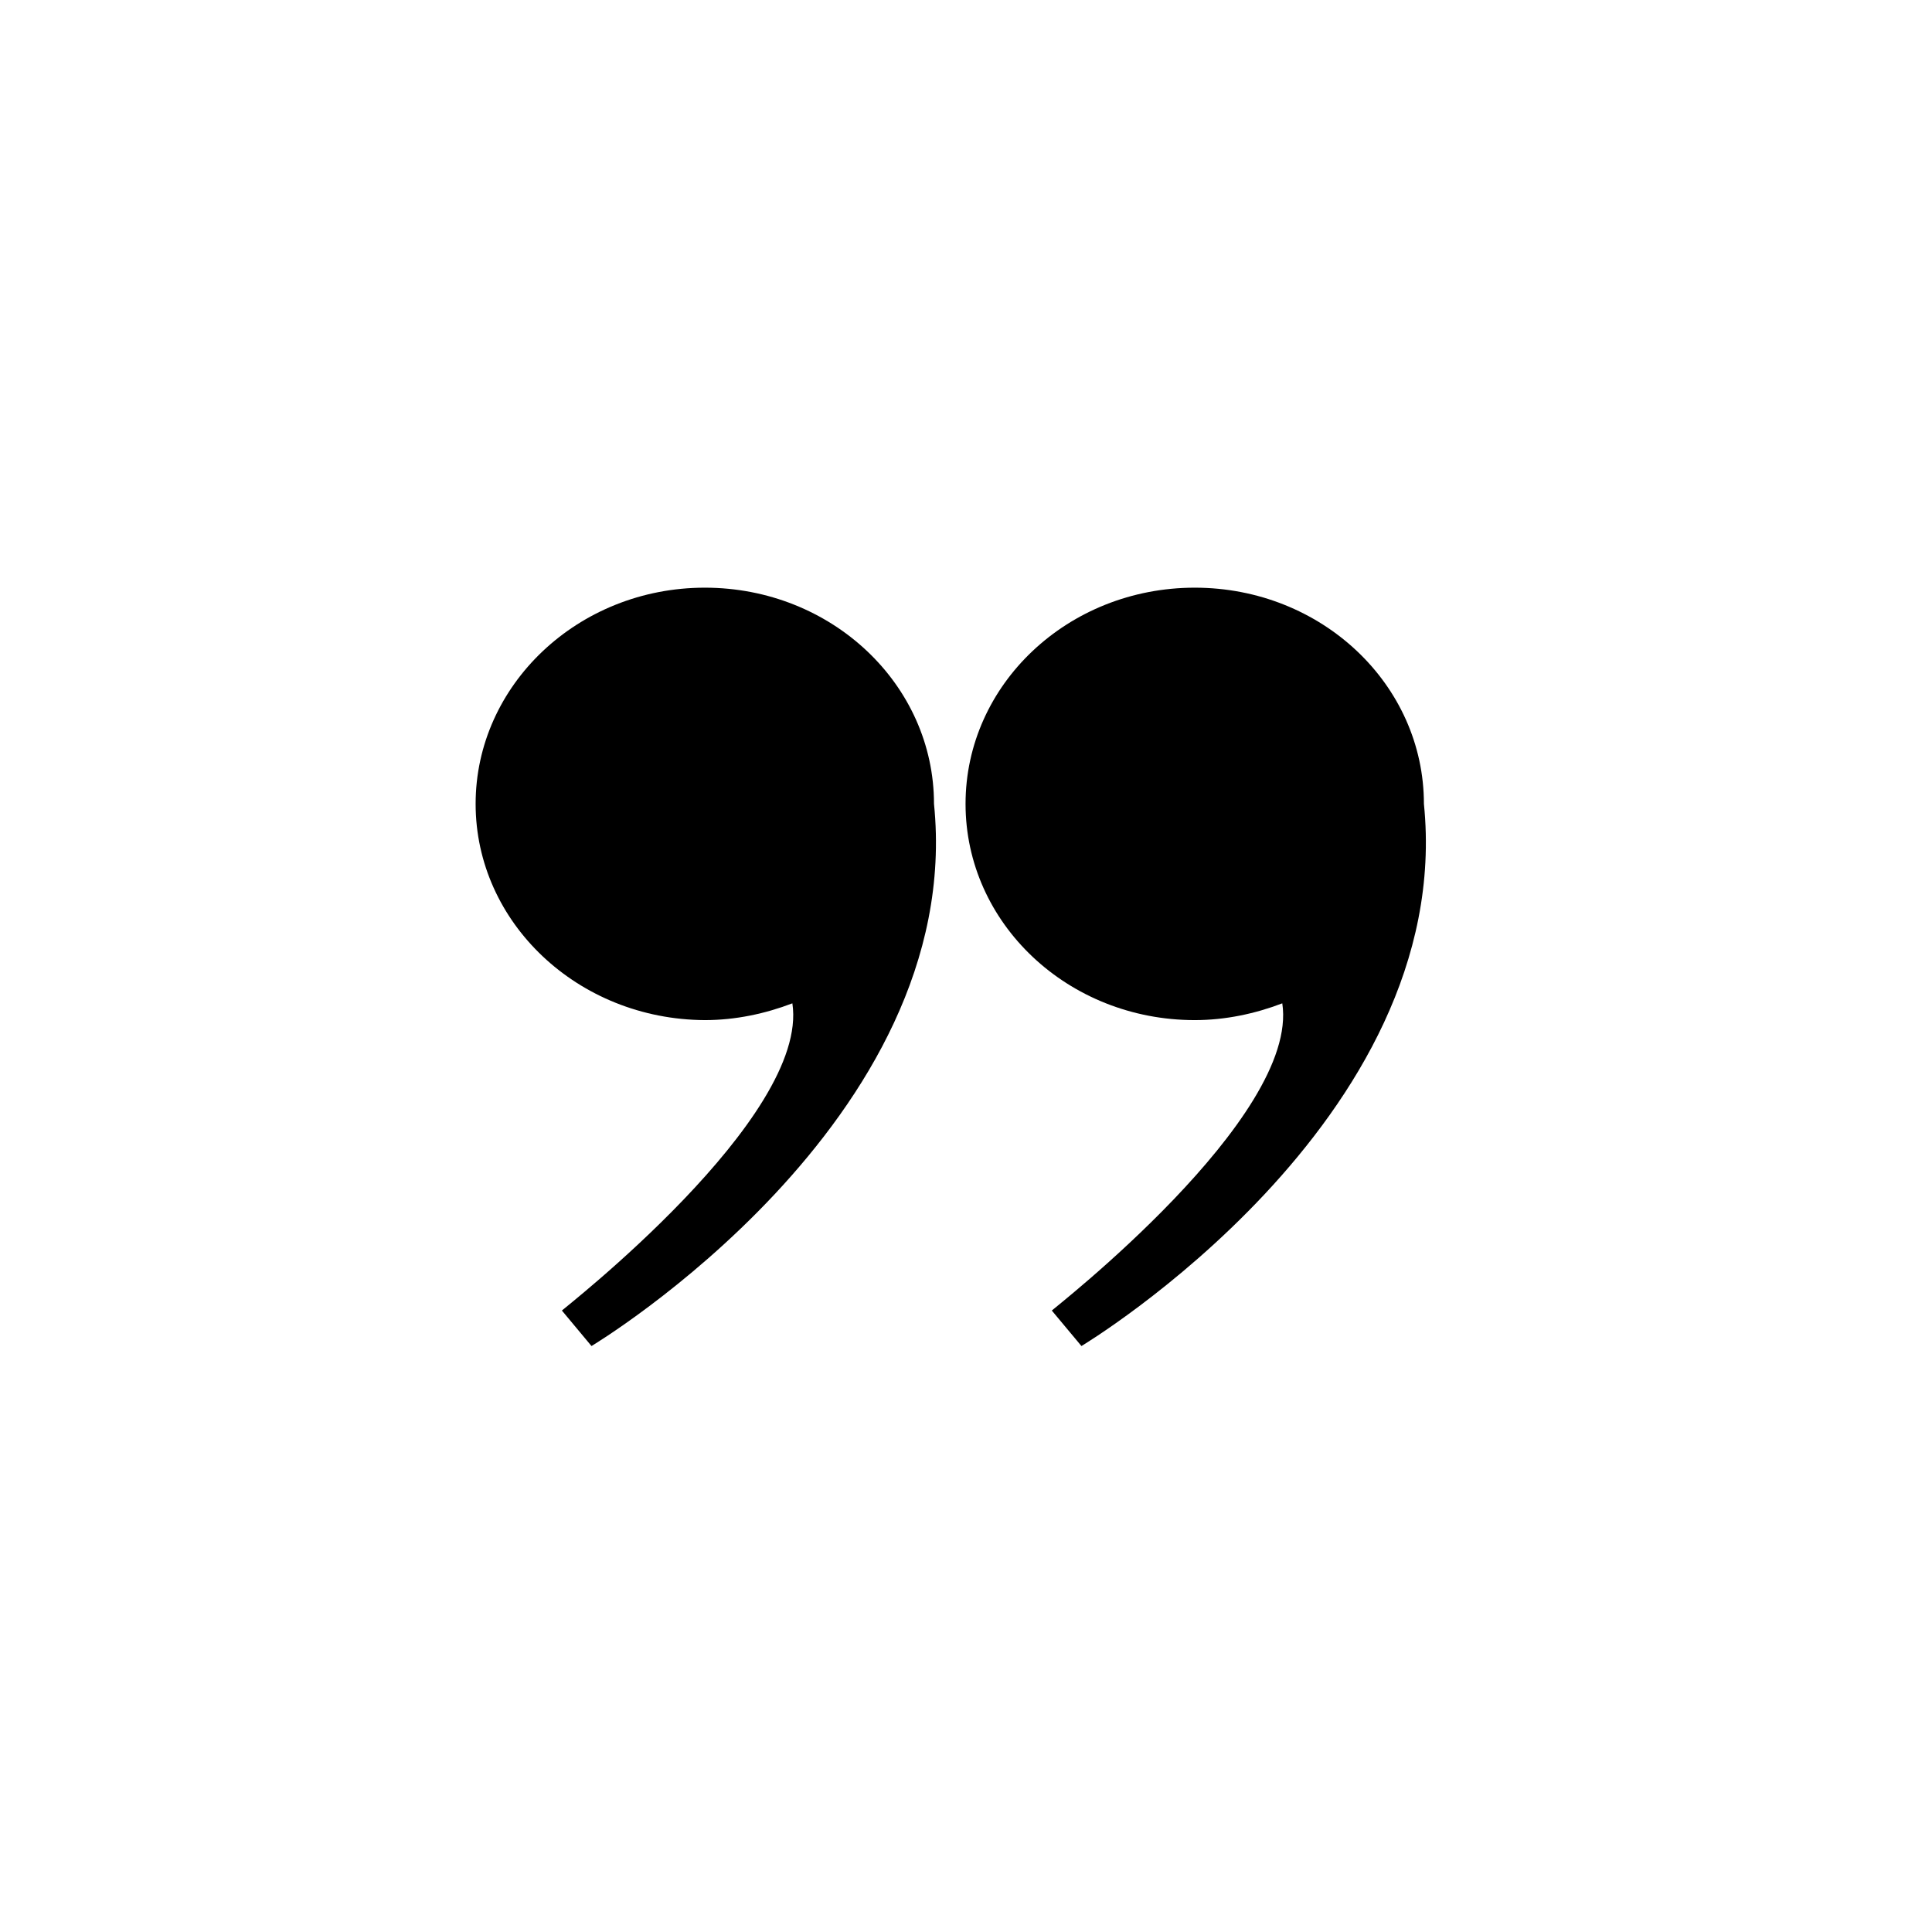 <svg xmlns="http://www.w3.org/2000/svg" xmlns:xlink="http://www.w3.org/1999/xlink" width="400" zoomAndPan="magnify" viewBox="0 0 300 300" height="400" preserveAspectRatio="xMidYMid meet"><defs><clipPath id="156d76a6b9"><path d="M 73.855 91 L 146 91 L 146 209.383 L 73.855 209.383 Z M 73.855 91 " clip-rule="nonzero"></path></clipPath><clipPath id="9b8acc4323"><path d="M 149 91 L 222 91 L 222 209.383 L 149 209.383 Z M 149 91 " clip-rule="nonzero"></path></clipPath></defs><g clip-path="url(#156d76a6b9)"><path fill="#000000" d="M 123.039 155.797 C 118.84 157.398 114.242 158.402 109.445 158.402 C 89.75 158.301 73.855 143.27 73.855 124.828 C 73.855 106.391 89.75 91.254 109.445 91.254 C 129.137 91.254 145.031 106.289 145.031 124.828 C 150.031 174.137 91.848 209.012 91.848 209.012 L 87.25 203.5 C 87.25 203.398 125.738 173.535 123.039 155.797 Z M 123.039 155.797 " fill-opacity="1" fill-rule="nonzero"></path></g><g clip-path="url(#9b8acc4323)"><path fill="#000000" d="M 199.113 155.797 C 194.914 157.398 190.316 158.402 185.52 158.402 C 165.824 158.402 149.93 143.371 149.93 124.828 C 149.93 106.289 165.824 91.254 185.52 91.254 C 205.211 91.254 221.105 106.289 221.105 124.828 C 226.105 174.137 167.926 209.012 167.926 209.012 L 163.324 203.5 C 163.324 203.398 201.812 173.535 199.113 155.797 Z M 199.113 155.797 " fill-opacity="1" fill-rule="nonzero"></path></g></svg>
